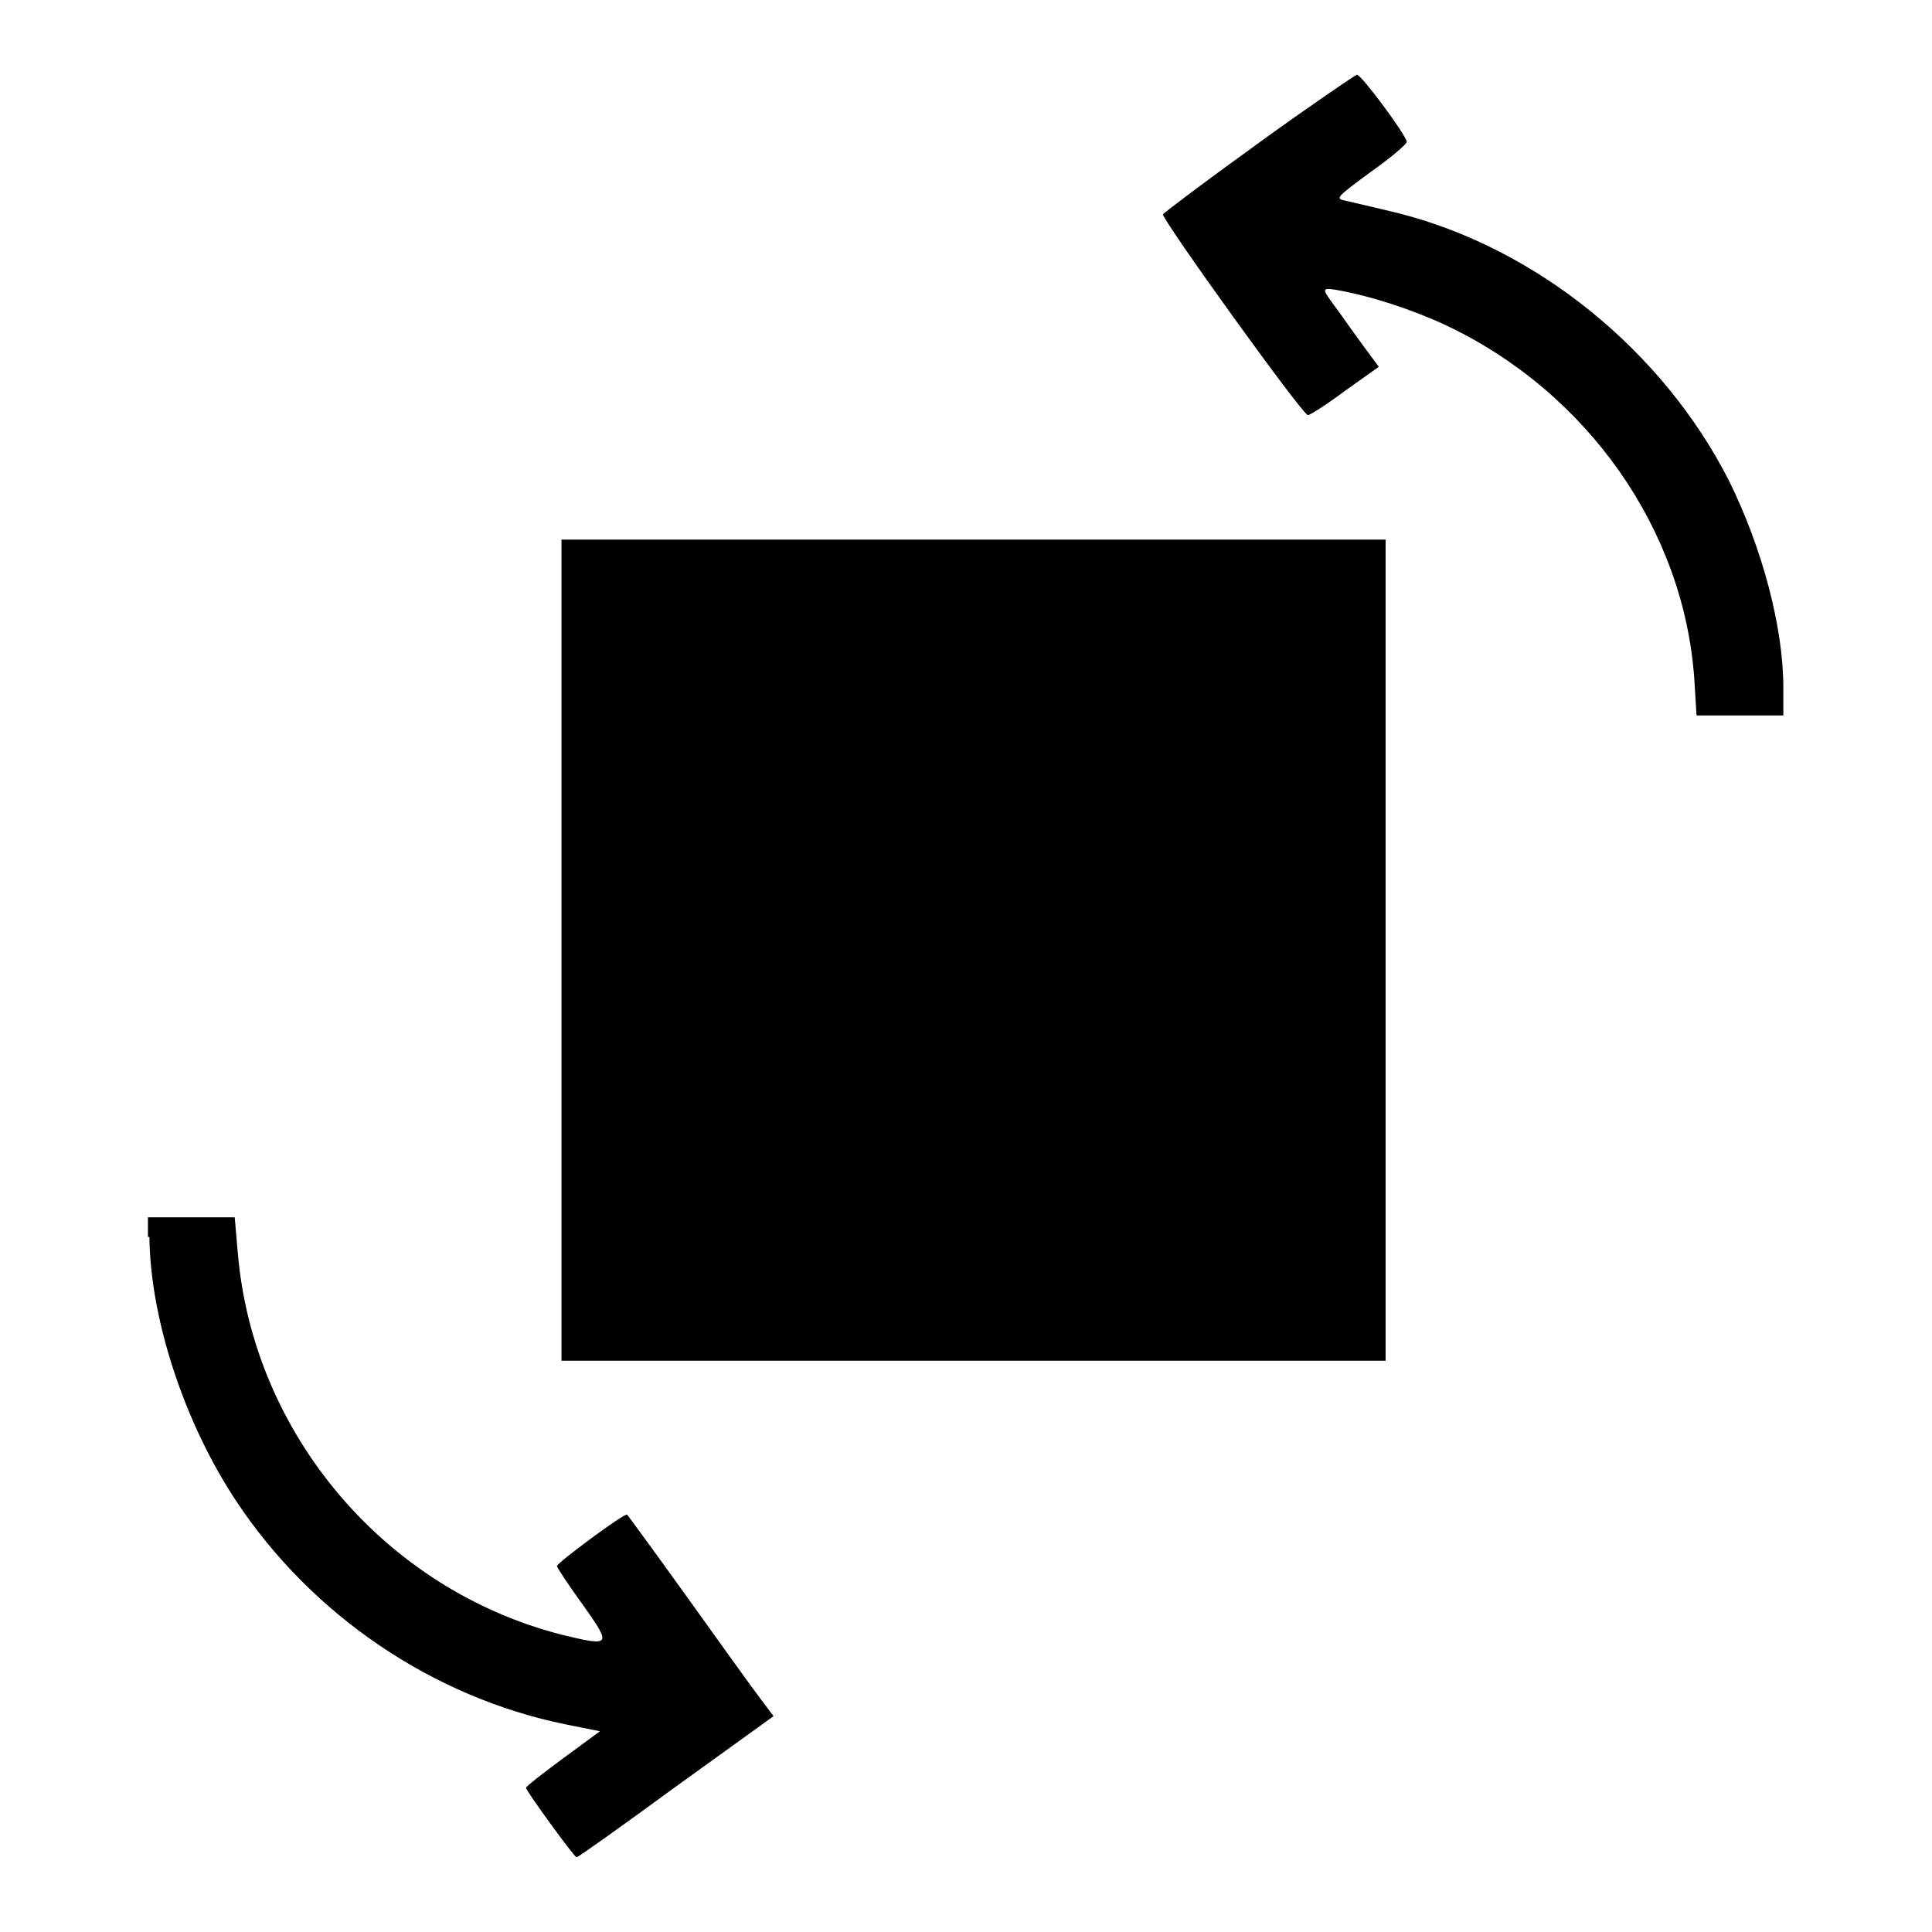 <?xml version="1.0" encoding="utf-8"?>
<!-- Svg Vector Icons : http://www.onlinewebfonts.com/icon -->
<!DOCTYPE svg PUBLIC "-//W3C//DTD SVG 1.1//EN" "http://www.w3.org/Graphics/SVG/1.1/DTD/svg11.dtd">
<svg version="1.1" xmlns="http://www.w3.org/2000/svg" xmlns:xlink="http://www.w3.org/1999/xlink" x="0px" y="0px" viewBox="0 0 256 256" enable-background="new 0 0 256 256" xml:space="preserve">
<g><g><g><path fill="#000000" d="M166.7,19c-6.8,4.9-12.5,9.2-12.6,9.4c-0.2,0.6,18.5,26.6,19.2,26.6c0.3,0,2.5-1.4,4.9-3.2l4.5-3.2l-2-2.7c-1.1-1.5-2.6-3.6-3.3-4.6c-2.3-3.1-2.4-3.2-0.4-2.9c4.6,0.8,10.1,2.6,14.6,4.7c18.8,8.9,31.5,27.1,32.9,46.8l0.3,4.9h5.8h5.7v-3.7c0-8-2.8-18.5-7.2-27.4c-8.8-17.3-25.6-30.9-44-35.5c-2.9-0.7-5.9-1.4-6.8-1.6c-1.4-0.3-1.3-0.4,3.3-3.8c2.7-1.9,4.8-3.7,4.8-4c0-0.8-6-8.9-6.6-8.9C179.5,10,173.6,14,166.7,19z"/><path fill="#000000" d="M74.4,125.9v54.4h54.6h54.6v-54.4V71.5h-54.6H74.4V125.9z"/><path fill="#000000" d="M19.8,163.9c0.1,10.8,4.6,24.6,11.5,35c10,15.1,26,26,43.7,29.6l4.5,0.9l-4.9,3.6c-2.7,2-4.9,3.7-4.9,3.9c0,0.4,6.4,9.2,6.7,9.2c0.2,0,6.1-4.2,13.2-9.4l12.9-9.3l-1.8-2.4c-1-1.3-5.3-7.3-9.6-13.3c-4.3-6-7.9-10.9-8-11c-0.3-0.3-9.3,6.4-9.3,6.8c0,0.2,1.5,2.5,3.4,5.1c3.9,5.5,3.8,5.6-2.8,4c-23.4-6-40.9-26.6-42.9-50.7l-0.4-4.6h-5.7h-5.8V163.9z"/></g></g></g>
</svg>